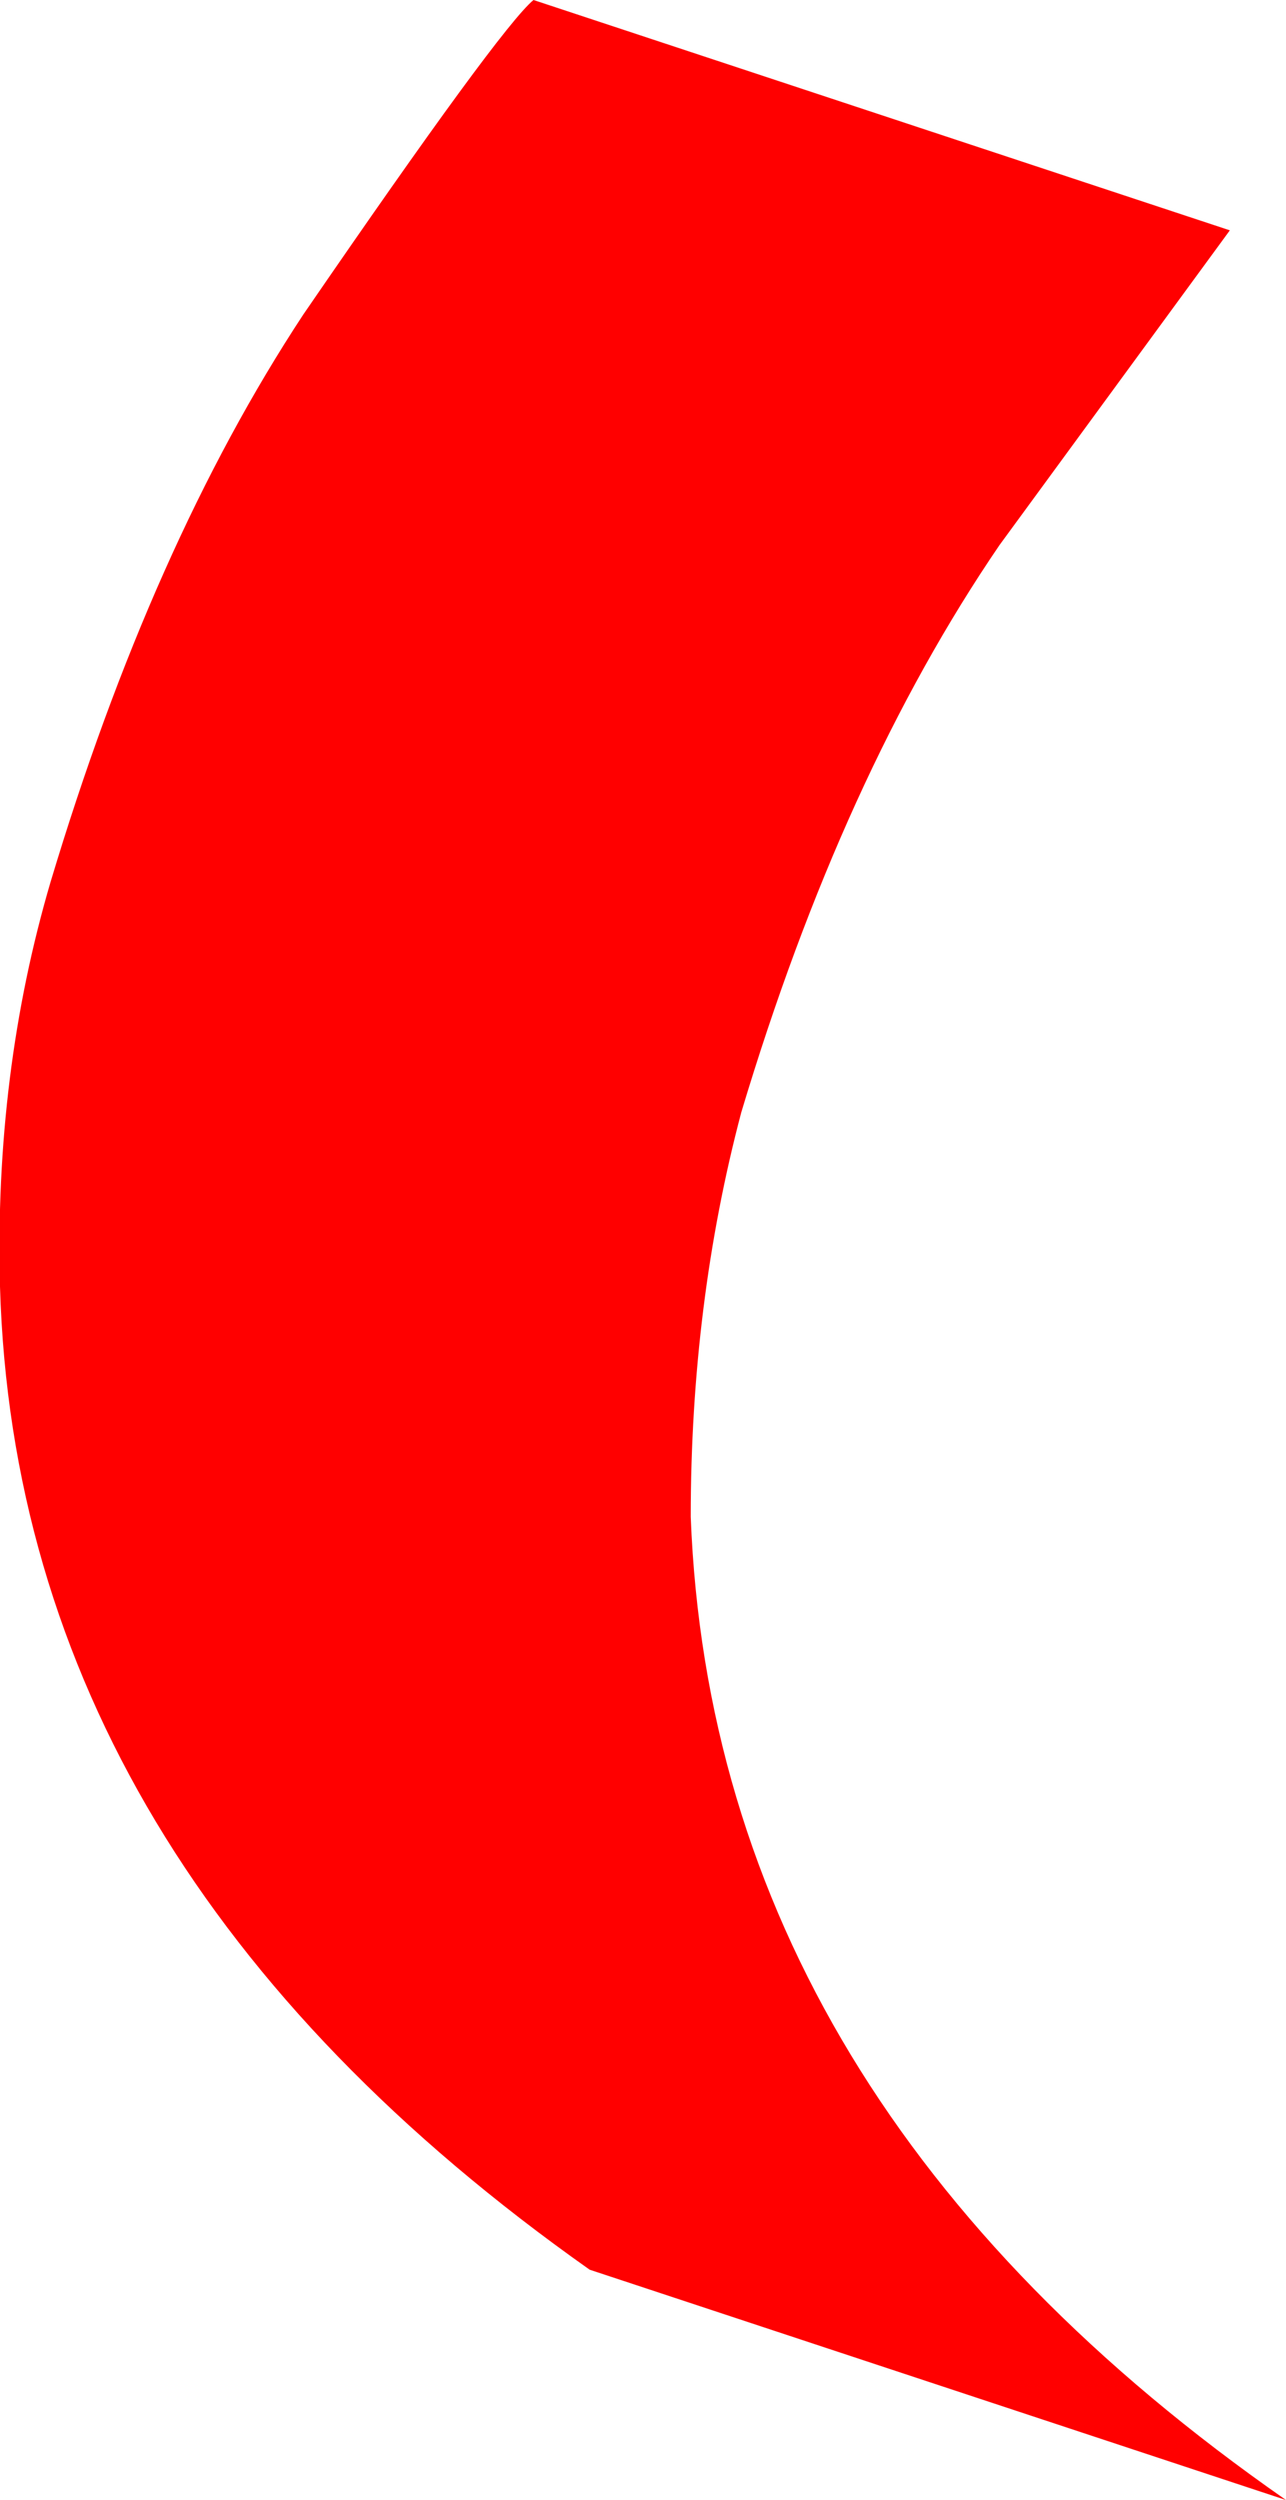 <?xml version="1.0" encoding="UTF-8" standalone="no"?>
<svg xmlns:xlink="http://www.w3.org/1999/xlink" height="22.25px" width="11.45px" xmlns="http://www.w3.org/2000/svg">
  <g transform="matrix(1.0, 0.0, 0.0, 1.0, -76.3, -41.3)">
    <path d="M82.9 51.2 Q82.45 52.9 82.45 54.8 82.65 60.0 87.75 63.55 L81.55 61.5 Q76.45 57.9 76.3 52.75 76.25 50.85 76.75 49.15 77.65 46.15 79.0 44.1 80.75 41.55 81.05 41.3 L87.25 43.35 85.2 46.15 Q83.8 48.2 82.9 51.2" fill="#ff0000" fill-rule="evenodd" stroke="none"/>
    <path d="M82.9 51.2 Q82.45 52.9 82.45 54.8 82.65 60.0 87.75 63.55 L81.55 61.5 Q76.45 57.9 76.3 52.75 76.25 50.85 76.75 49.15 77.65 46.15 79.0 44.1 80.75 41.55 81.05 41.3 L87.25 43.35 85.2 46.15 Q83.8 48.2 82.9 51.2 Z" fill="none" stroke="#000000" stroke-linecap="square" stroke-linejoin="bevel" stroke-opacity="0.004" stroke-width="0.05"/>
  </g>
</svg>

